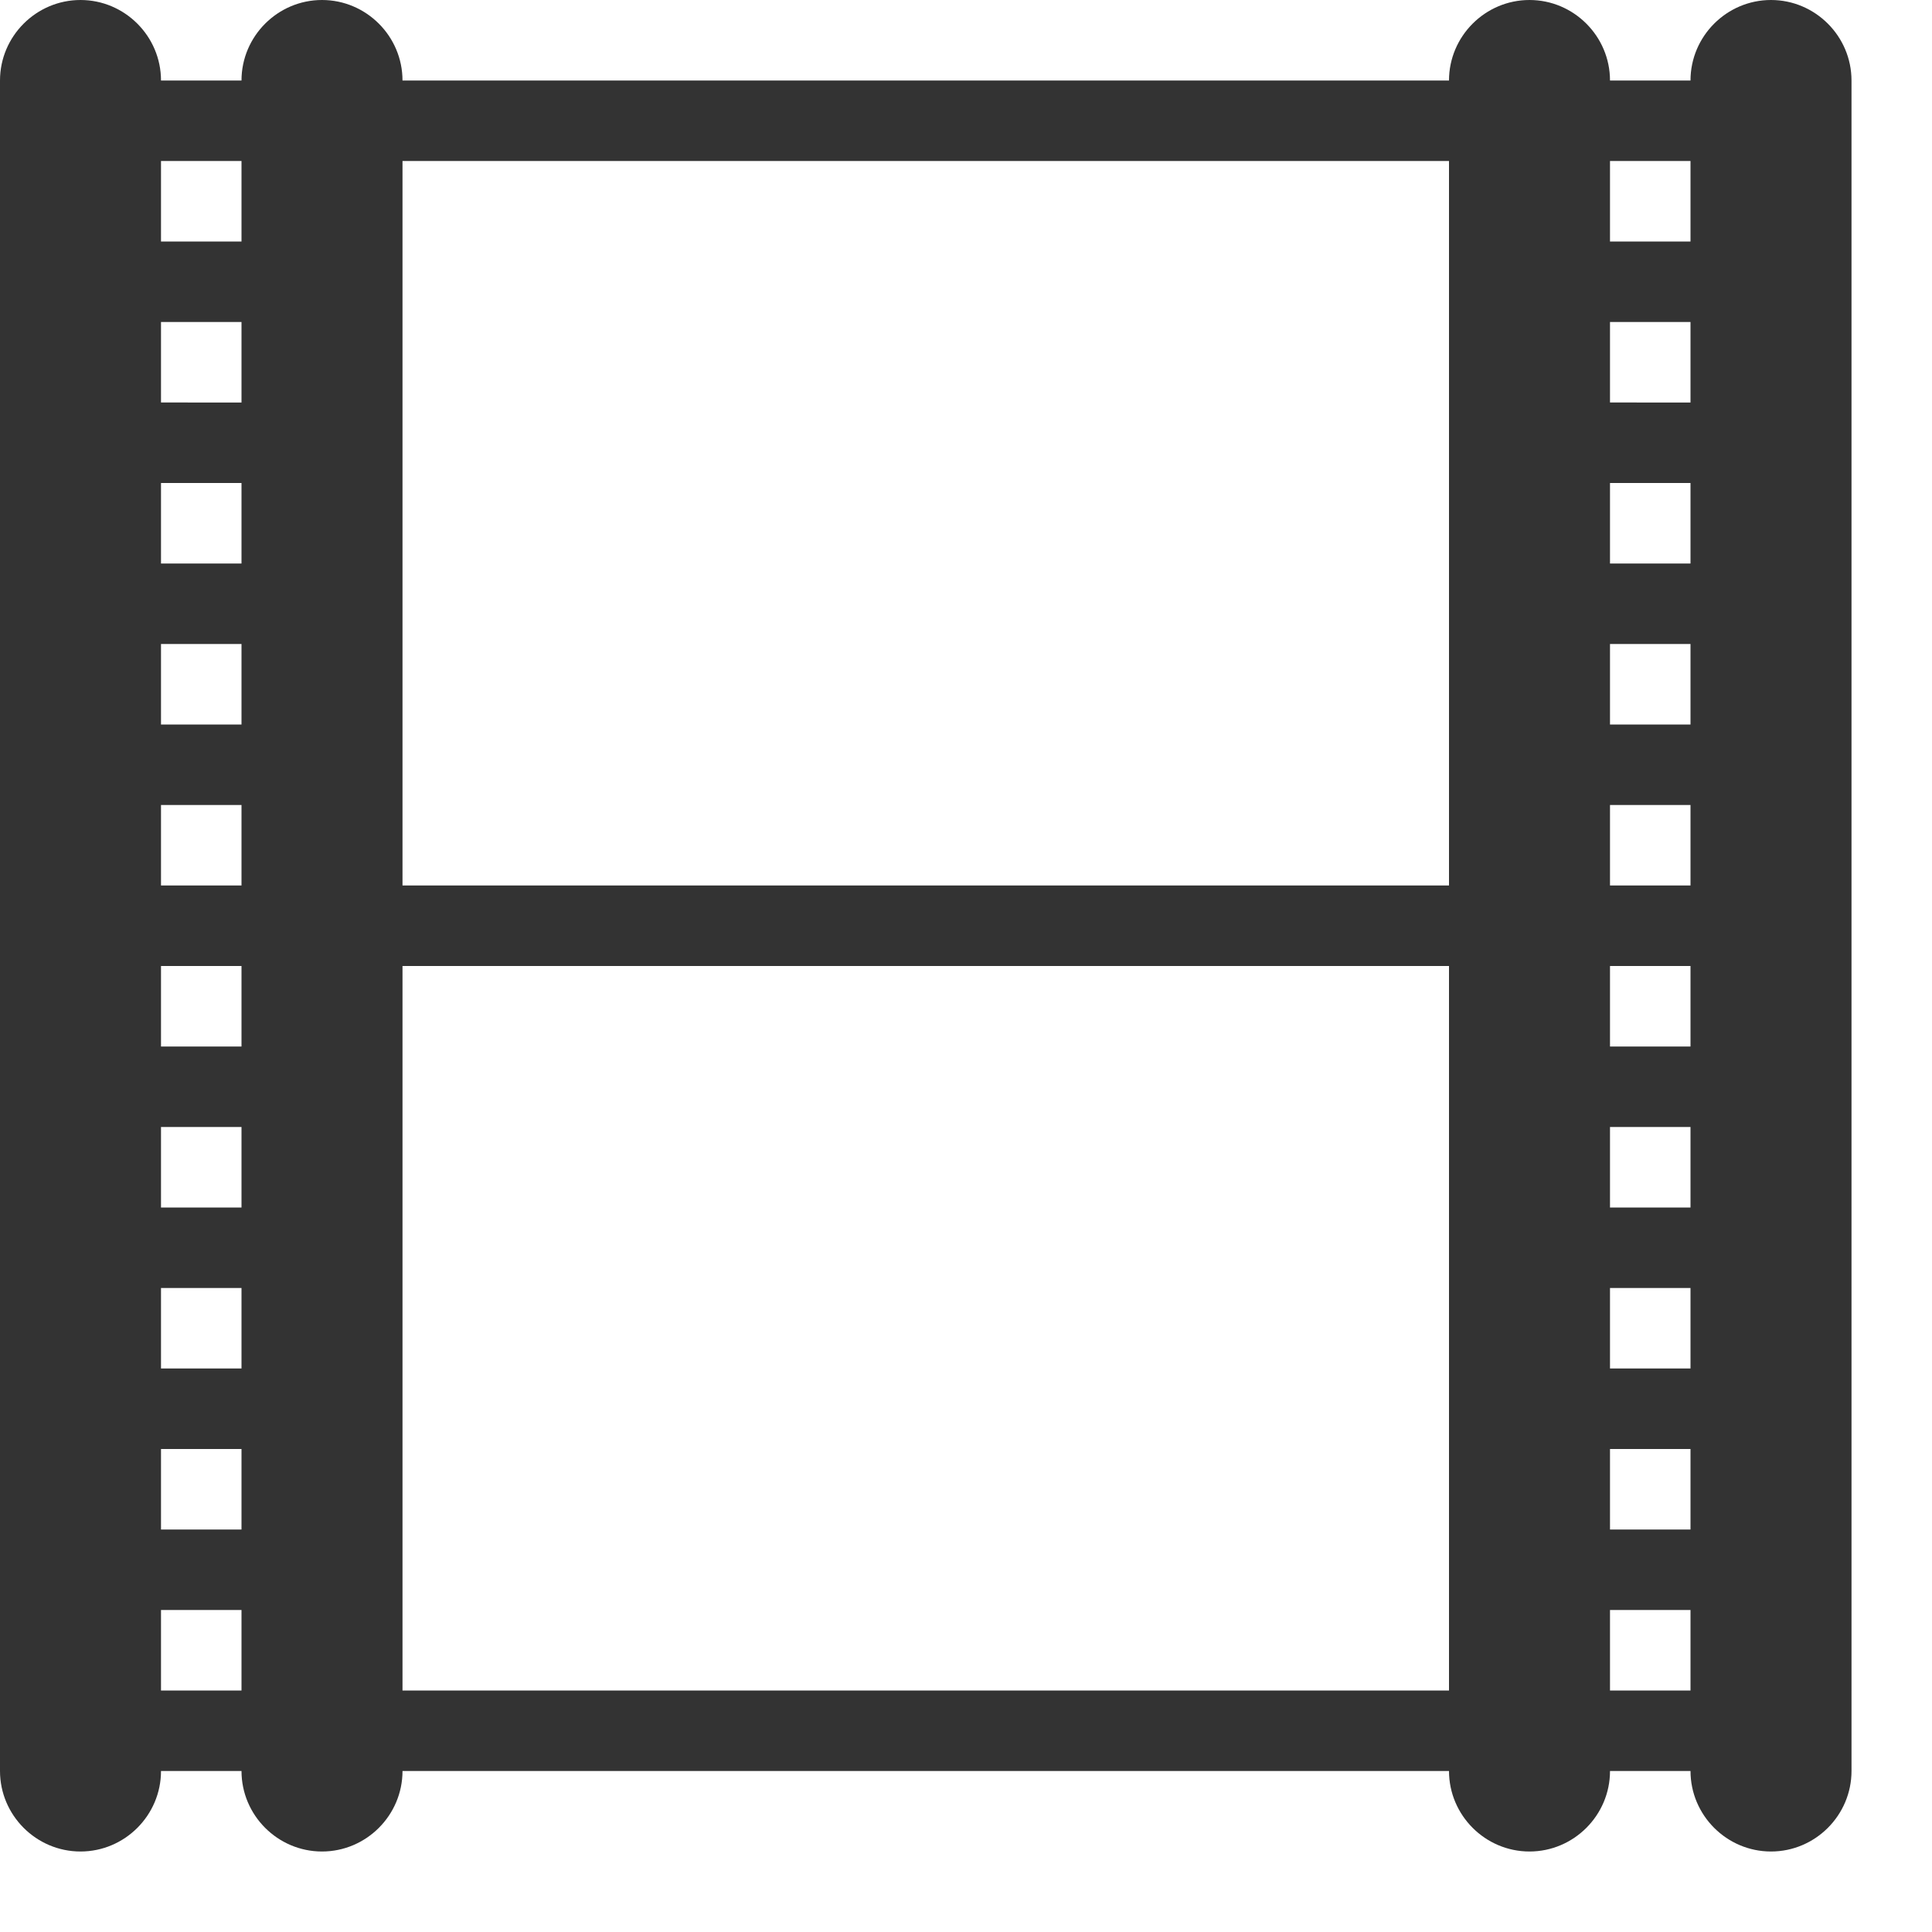 <?xml version="1.0" encoding="utf-8"?>
<!-- Generator: Adobe Illustrator 15.1.0, SVG Export Plug-In . SVG Version: 6.00 Build 0)  -->
<!DOCTYPE svg PUBLIC "-//W3C//DTD SVG 1.1//EN" "http://www.w3.org/Graphics/SVG/1.1/DTD/svg11.dtd">
<svg version="1.1" id="Layer_1" xmlns="http://www.w3.org/2000/svg" xmlns:xlink="http://www.w3.org/1999/xlink" x="0px" y="0px"
	 width="24px" height="24px" viewBox="0 0 24 24" enable-background="new 0 0 24 24" xml:space="preserve">
<path fill="#333" d="M22,0c-0.55,0-1,0.45-1,1h-1c0-0.55-0.45-1-1-1s-1,0.45-1,1H5c0-0.55-0.45-1-1-1S3,0.45,3,1H2
	c0-0.55-0.45-1-1-1S0,0.45,0,1v21c0,0.55,0.45,1,1,1s1-0.45,1-1h1c0,0.55,0.45,1,1,1s1-0.45,1-1h13c0,0.55,0.45,1,1,1s1-0.45,1-1h1
	c0,0.55,0.45,1,1,1s1-0.45,1-1V1C23,0.45,22.55,0,22,0z M3,2v1H2V2H3z M2,17v-1h1v1H2z M3,18v1H2v-1H3z M2,15v-1h1v1H2z M2,13v-1h1
	v1H2z M2,11v-1h1v1H2z M2,9V8h1v1H2z M2,7V6h1v1H2z M2,5V4h1v1H2z M2,21v-1h1v1H2z M21,2v1h-1V2H21z M20,18h1v1h-1V18z M20,17v-1h1
	v1H20z M20,15v-1h1v1H20z M20,13v-1h1v1H20z M20,11v-1h1v1H20z M20,9V8h1v1H20z M20,7V6h1v1H20z M20,5V4h1v1H20z M5,2h13v9H5V2z
	 M5,21v-9h13v9H5z M20,21v-1h1v1H20z"/>
</svg>

